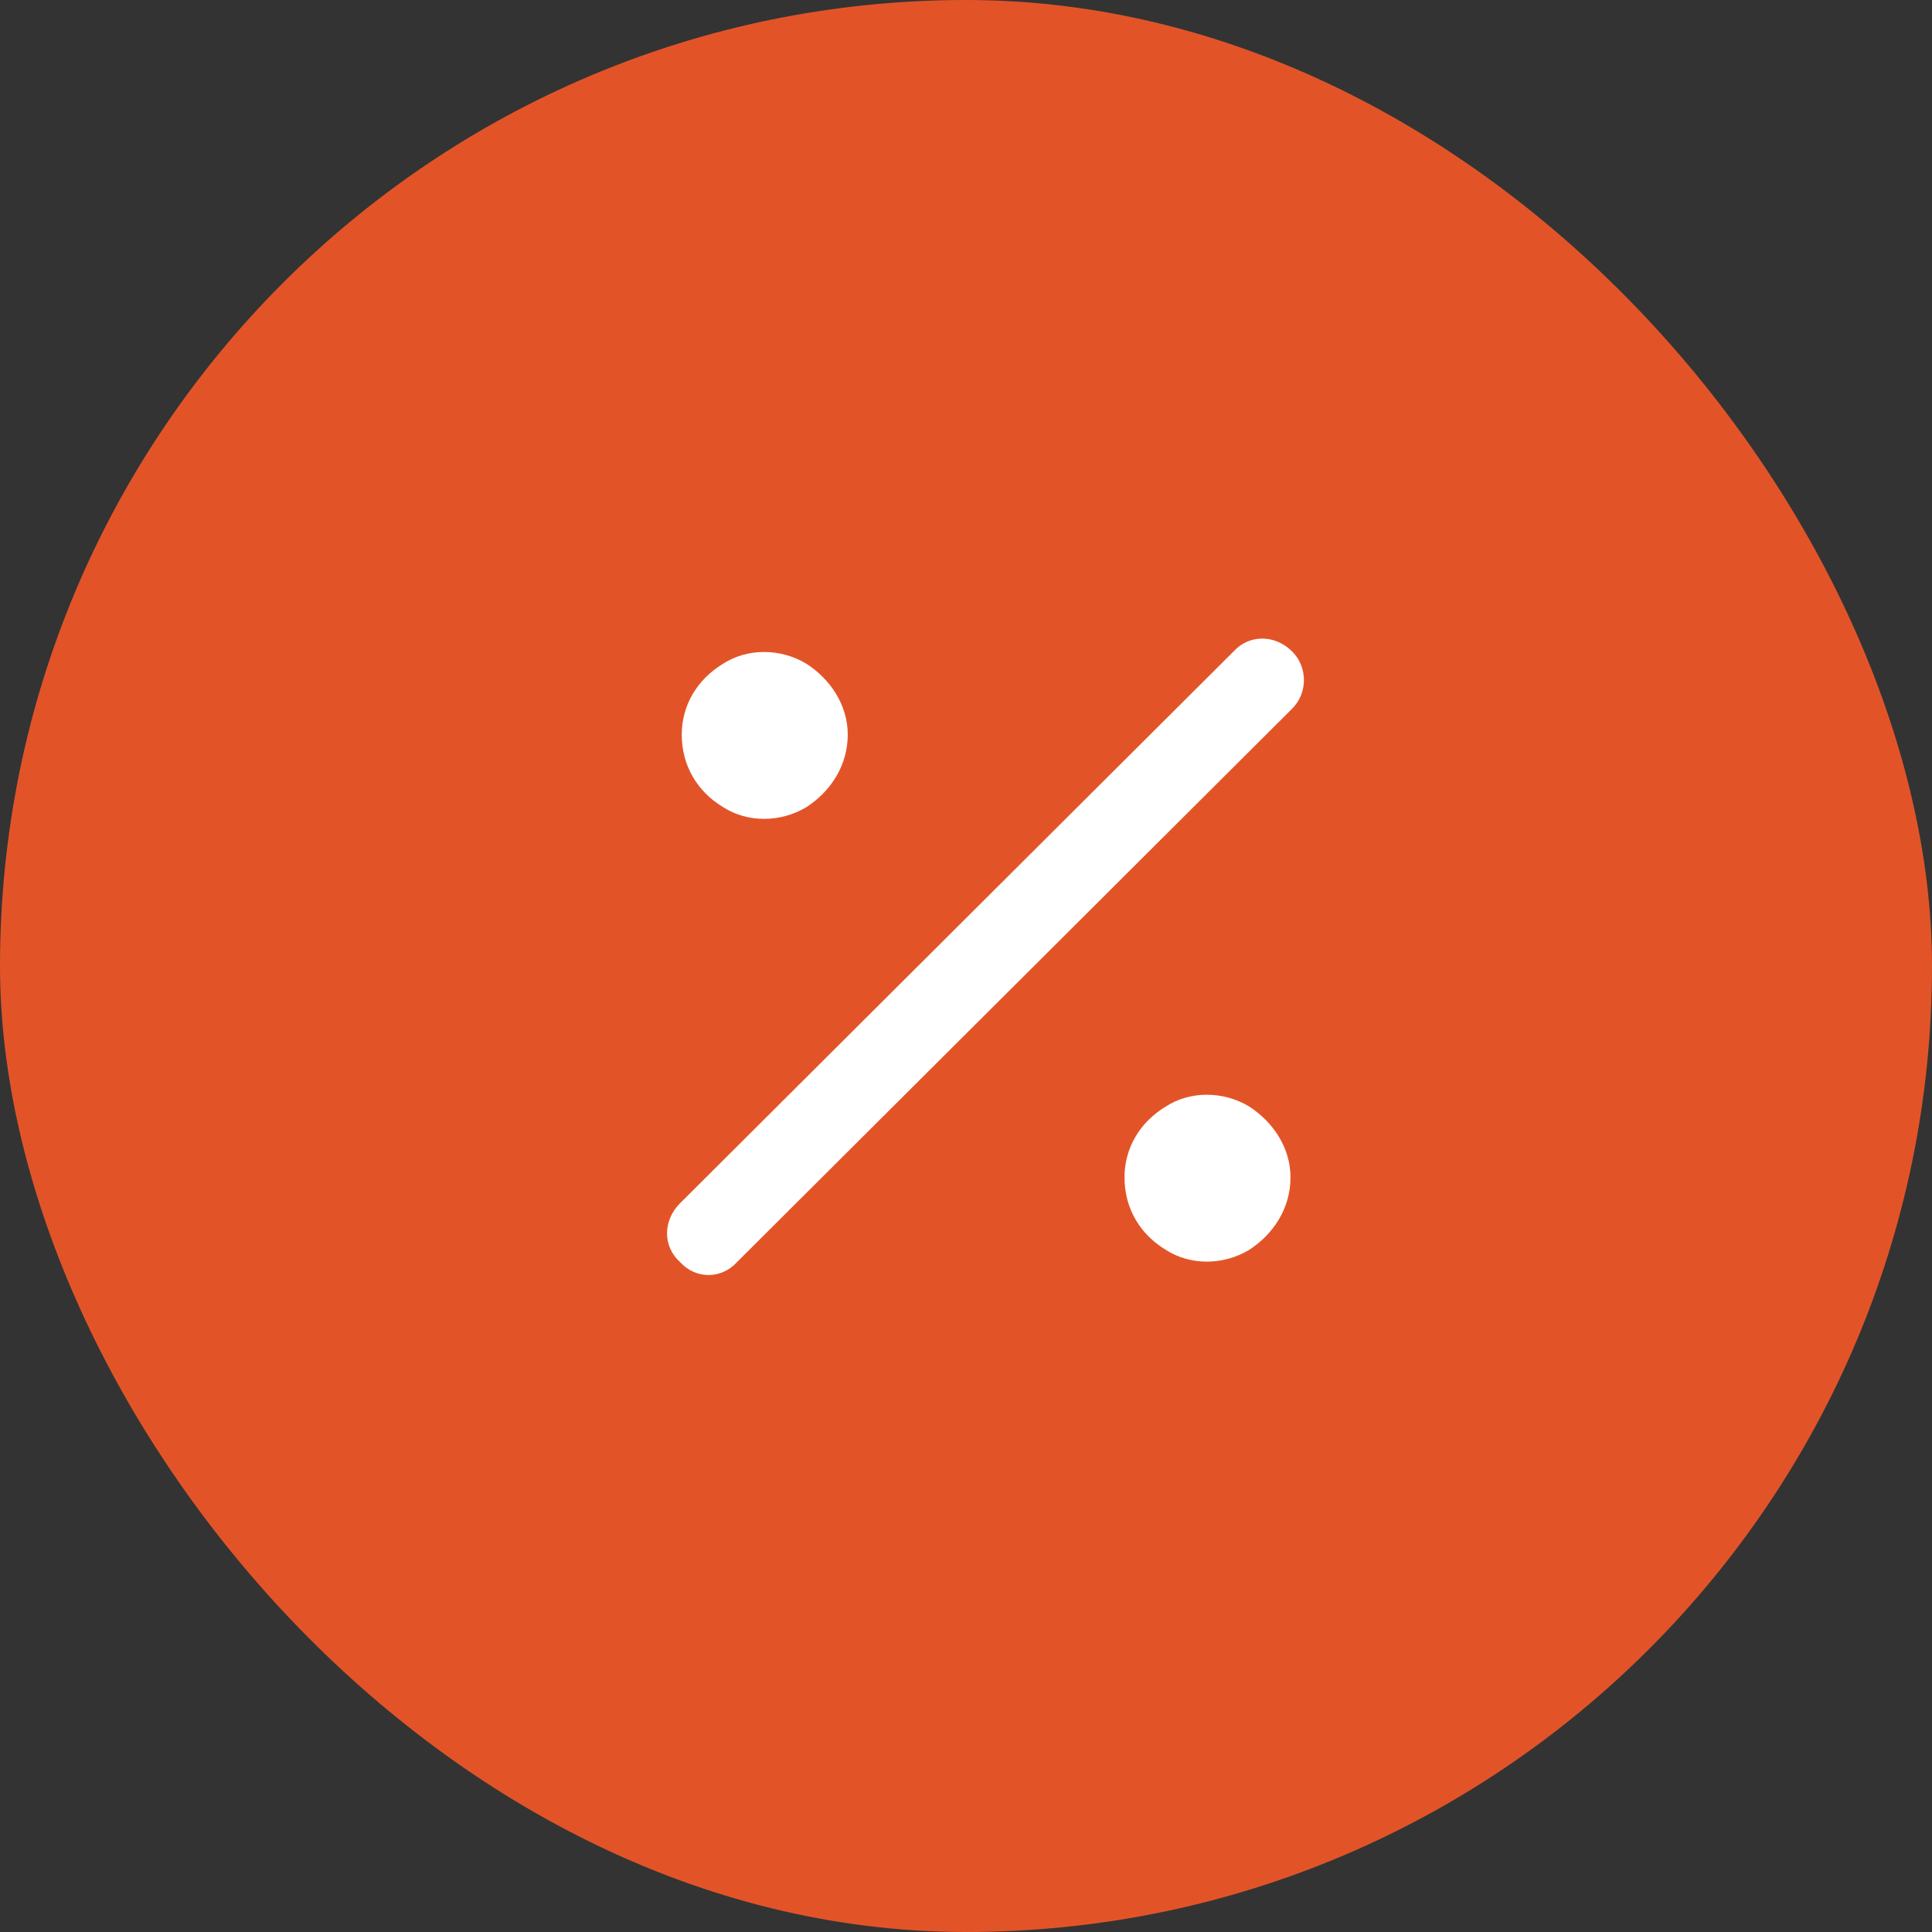 <?xml version="1.0" encoding="UTF-8"?> <svg xmlns="http://www.w3.org/2000/svg" width="48" height="48" viewBox="0 0 48 48" fill="none"><rect x="0" y="0" width="48" height="48" fill="#333333" stroke="none"/><rect width="48" height="48" rx="24" fill="#E25428"></rect><path d="M32.105 17.605L18.312 31.355C17.926 31.785 17.281 31.785 16.895 31.355C16.465 30.969 16.465 30.324 16.895 29.895L30.645 16.188C31.031 15.758 31.676 15.758 32.105 16.188C32.492 16.574 32.492 17.219 32.105 17.605ZM21.062 18.25C21.062 19.023 20.633 19.668 20.031 20.055C19.387 20.441 18.57 20.441 17.969 20.055C17.324 19.668 16.938 19.023 16.938 18.25C16.938 17.52 17.324 16.875 17.969 16.488C18.57 16.102 19.387 16.102 20.031 16.488C20.633 16.875 21.062 17.52 21.062 18.25ZM32.062 29.25C32.062 30.023 31.633 30.668 31.031 31.055C30.387 31.441 29.57 31.441 28.969 31.055C28.324 30.668 27.938 30.023 27.938 29.25C27.938 28.52 28.324 27.875 28.969 27.488C29.57 27.102 30.387 27.102 31.031 27.488C31.633 27.875 32.062 28.52 32.062 29.25Z" fill="white"></path></svg> 